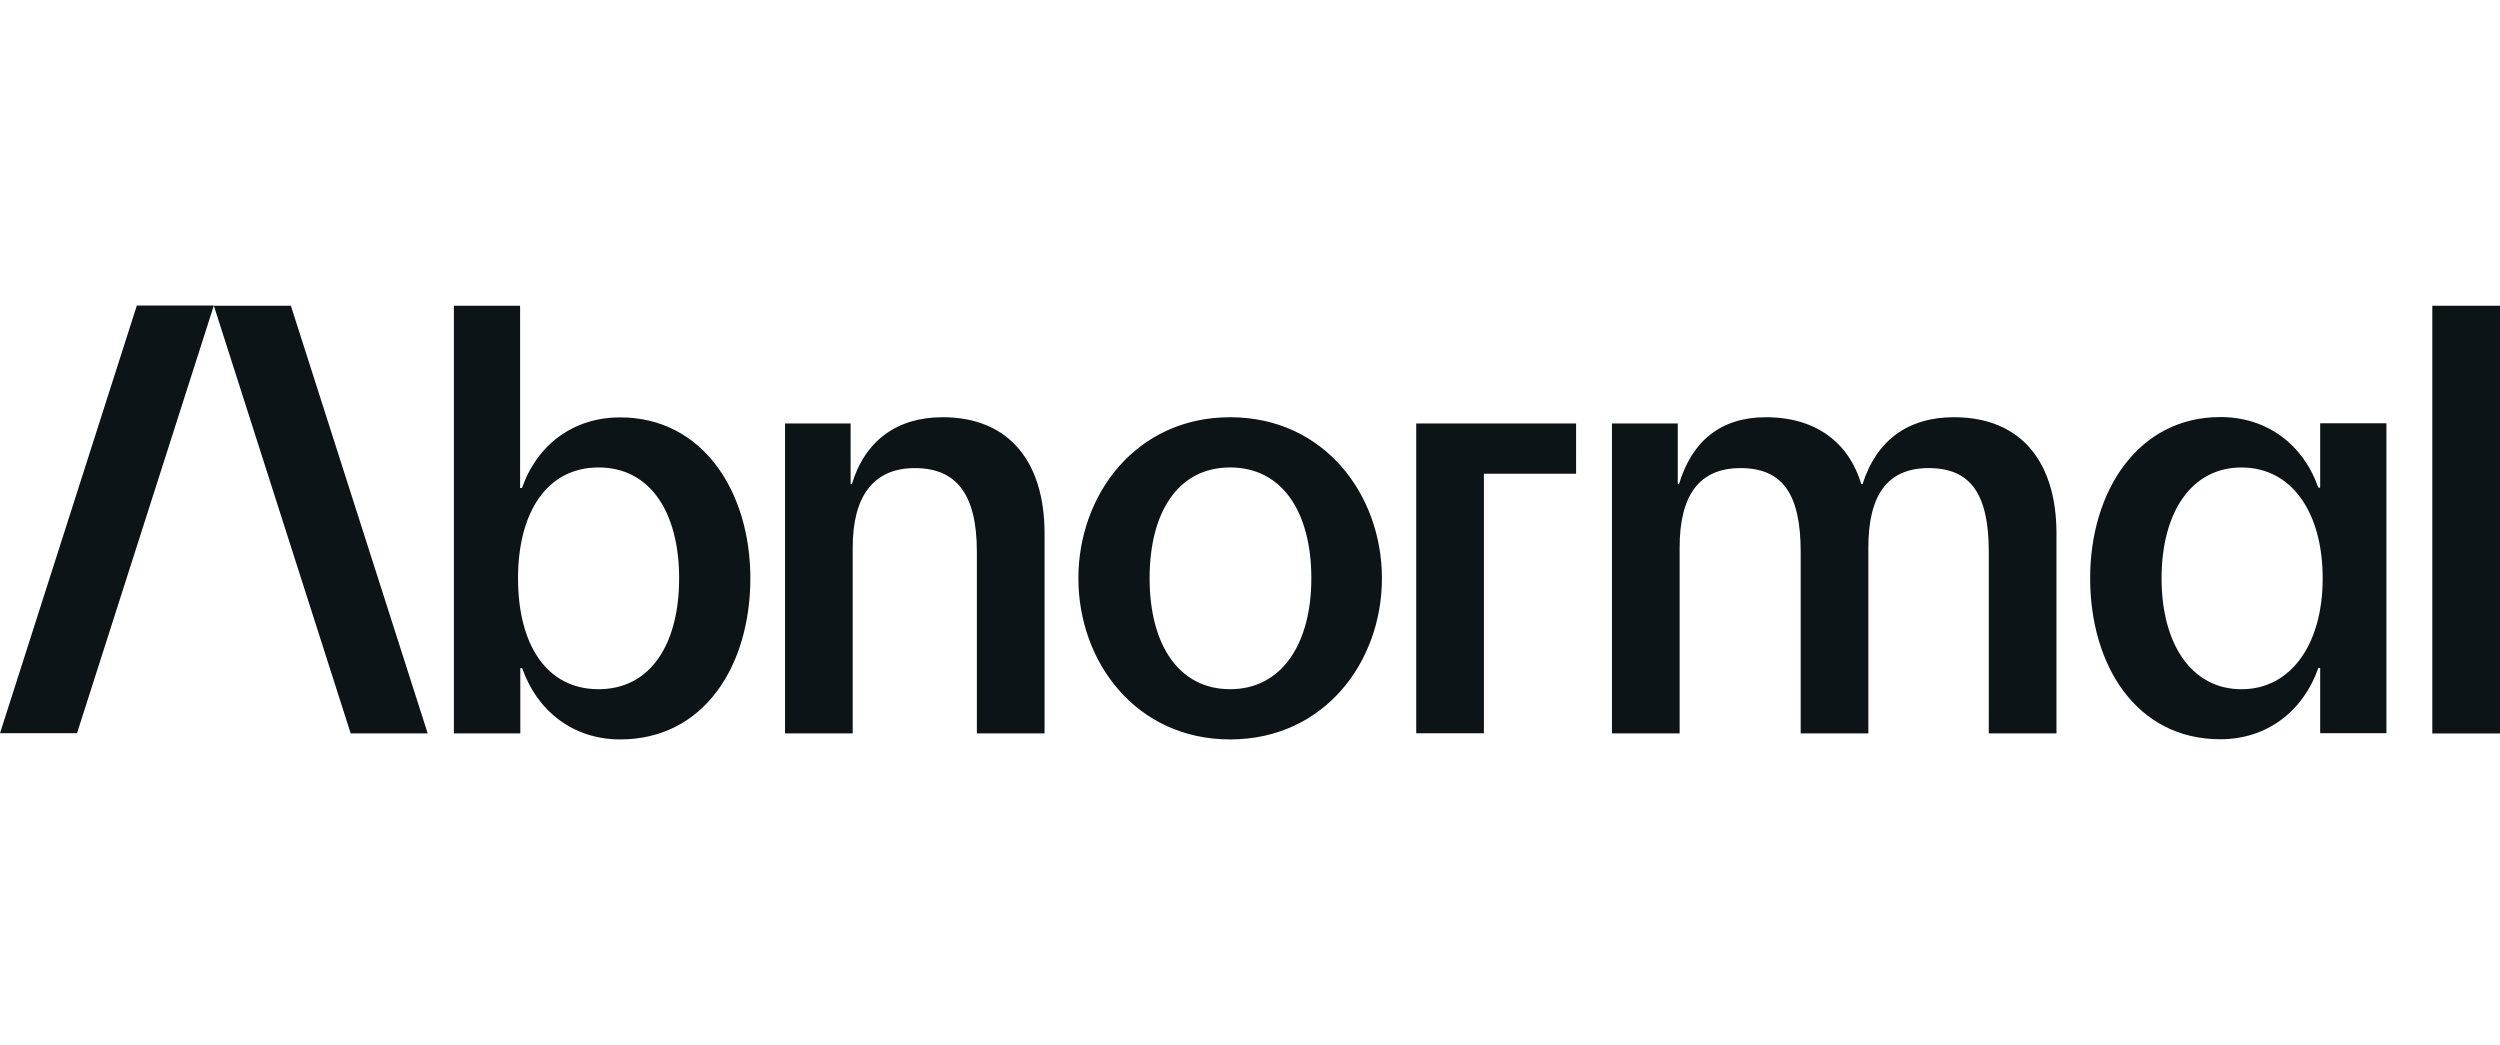 <?xml version="1.0" encoding="UTF-8"?><svg id="Layer_1" xmlns="http://www.w3.org/2000/svg" viewBox="0 0 841.7 351.81"><defs><style>.cls-1{fill:#0d1418;}</style></defs><path class="cls-1" d="m97.93,102.93l46.07,144h-25.93l-46.07-144h25.93ZM0,246.86h25.93l46.07-144h-25.93L0,246.86Zm252.63-52.15c0,29.22-15.45,54.24-43.83,54.24-15.87,0-27.96-9.58-32.99-23.98h-.63v21.95h-22.37V102.93h22.3v61.37h.63c5.03-14.4,17.13-23.77,32.99-23.77,27.82-.07,43.9,24.96,43.9,54.17Zm-23.98,0c0-22.3-9.79-37.33-27.12-37.33s-27.12,15.03-27.12,37.33,9.58,37.33,27.12,37.33,27.12-15.24,27.12-37.33Zm88.64-54.24c-15.24,0-26.07,7.9-30.48,22.51h-.42v-20.41h-22.09v104.36h22.79v-62.63c0-17.13,6.92-26.7,20.9-26.7s20.9,8.74,20.9,28.17v61.16h22.79v-67.81c-.14-23-11.39-38.66-34.39-38.66Zm147.98,54.24c0,28.17-19.43,54.24-51.1,54.24s-51.1-26.07-51.1-54.24,19.43-54.24,51.1-54.24,51.1,26.07,51.1,54.24h0Zm-23.77,0c0-22.3-9.79-37.33-27.33-37.33s-27.12,15.03-27.12,37.33,9.79,37.33,27.12,37.33,27.33-15.24,27.33-37.33h0Zm216.28-54.24c-15.45,0-26.07,7.9-30.69,22.51h-.42c-4.19-13.77-15.03-22.51-32.16-22.51-15.03,0-24.82,7.9-29.22,22.51h-.42v-20.41h-22.16v104.36h22.79v-62.63c0-17.13,6.29-26.7,20.48-26.7s20.27,8.74,20.27,28.17v61.16h22.79v-62.63c0-17.13,6.08-26.7,20.27-26.7s20.27,8.74,20.27,28.17v61.16h22.79v-67.81c-.14-23-11.39-38.66-34.6-38.66Zm123.38,2.03h22.3v104.36h-22.3v-21.95h-.63c-5.03,14.4-17.13,23.98-32.99,23.98-28.38,0-43.83-25.03-43.83-54.24s16.08-54.24,43.83-54.24c15.87,0,27.96,9.37,32.99,23.77h.63v-21.67Zm.84,52.22c0-22.3-10.49-37.33-27.33-37.33s-26.91,15.03-26.91,37.33,10.21,37.33,26.91,37.33,27.33-15.24,27.33-37.33Zm36.91-91.78v144h22.79V102.93h-22.79Zm-342.1,143.93h22.79v-87.38h31.04v-16.92h-53.83v104.3Z"/></svg>